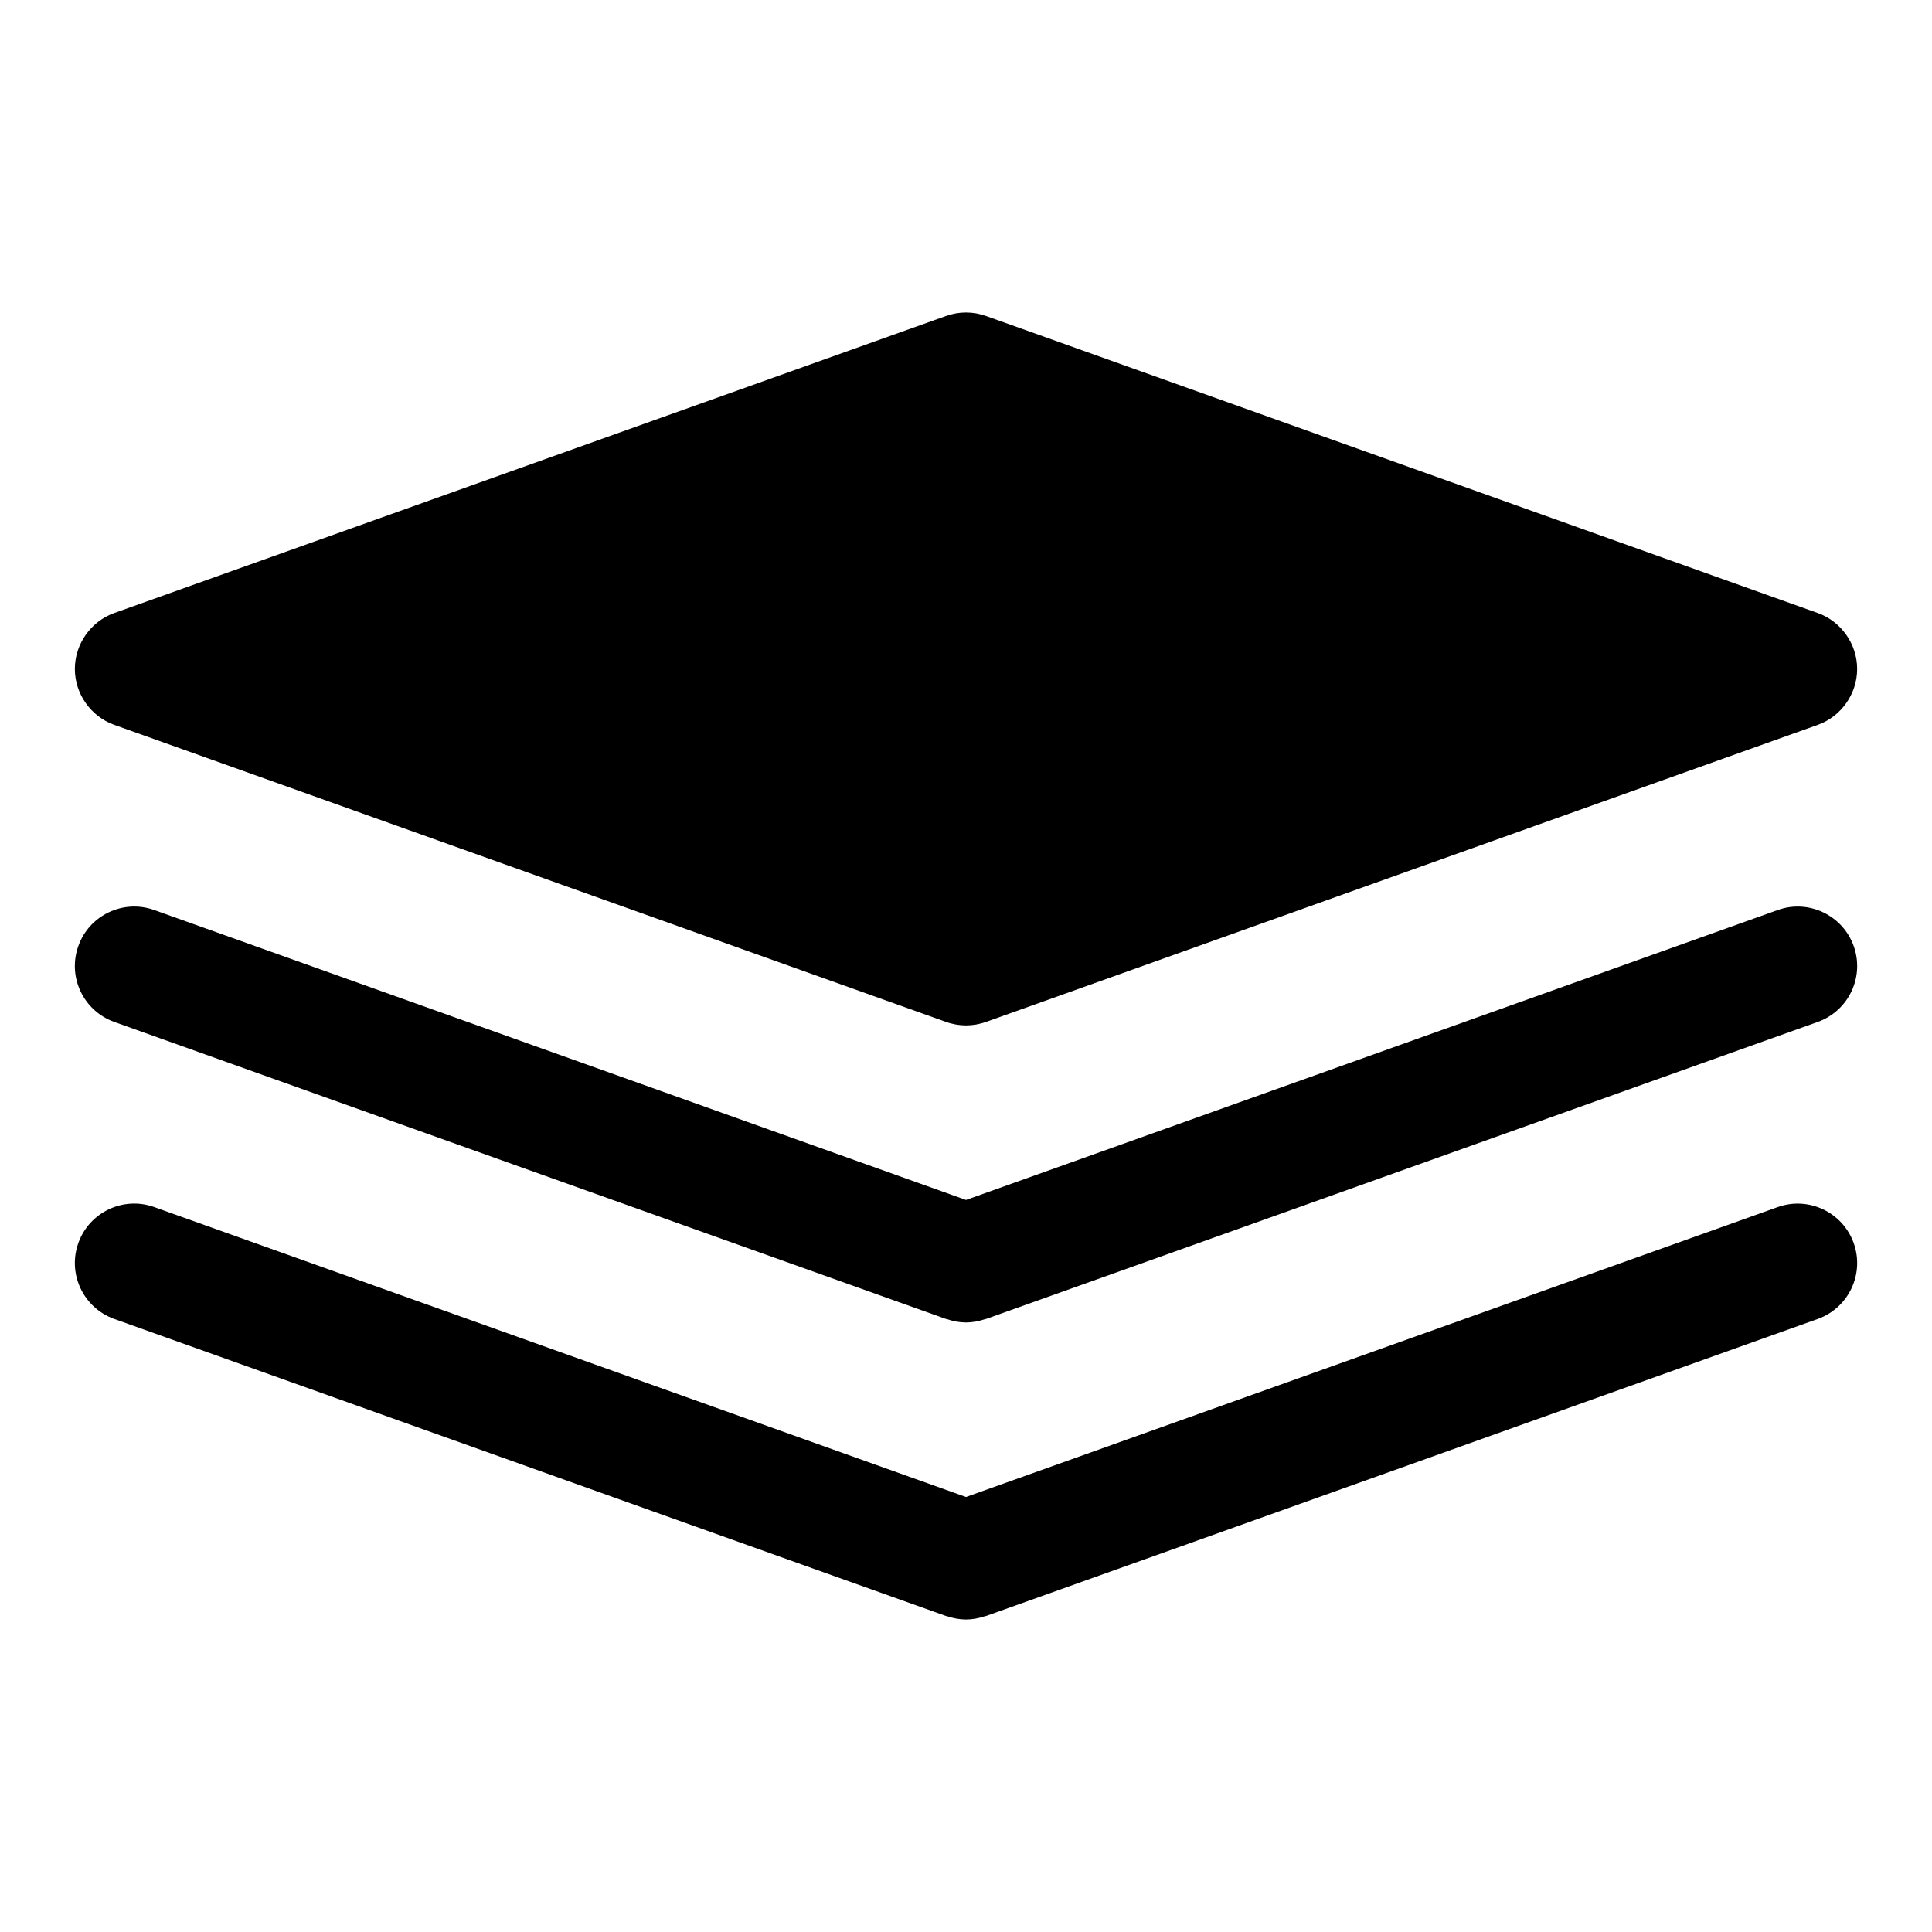 <?xml version="1.0" encoding="UTF-8"?>
<!-- Uploaded to: SVG Find, www.svgrepo.com, Generator: SVG Find Mixer Tools -->
<svg fill="#000000" width="800px" height="800px" version="1.1" viewBox="144 144 512 512" xmlns="http://www.w3.org/2000/svg">
 <g>
  <path d="m174.23 336.08 220.42 78.719c1.73 0.629 3.617 0.945 5.352 0.945 1.73 0 3.621-0.316 5.352-0.945l220.42-78.719c6.141-2.203 10.391-8.188 10.391-14.801 0-6.613-4.25-12.594-10.391-14.801l-220.42-78.719c-3.465-1.258-7.242-1.258-10.707 0l-220.42 78.719c-6.137 2.207-10.391 8.188-10.391 14.801 0 6.613 4.254 12.598 10.395 14.801z"/>
  <path d="m615.12 385.17-215.12 76.832-215.13-76.832c-8.18-2.938-17.207 1.352-20.109 9.531-2.938 8.188 1.34 17.195 9.531 20.125l220.42 78.719c0.086 0.031 0.176 0.016 0.262 0.047 1.609 0.547 3.293 0.875 5.027 0.875s3.418-0.332 5.027-0.875c0.086-0.027 0.176-0.016 0.262-0.047l220.42-78.719c8.195-2.93 12.469-11.938 9.531-20.125-2.922-8.176-11.977-12.457-20.113-9.531z"/>
  <path d="m615.12 463.89-215.12 76.828-215.13-76.832c-8.18-2.938-17.207 1.352-20.109 9.531-2.938 8.188 1.34 17.195 9.531 20.125l220.42 78.719c0.086 0.031 0.176 0.016 0.262 0.047 1.609 0.547 3.293 0.875 5.027 0.875s3.418-0.332 5.027-0.875c0.086-0.027 0.176-0.016 0.262-0.047l220.42-78.719c8.195-2.93 12.469-11.938 9.531-20.125-2.922-8.176-11.977-12.449-20.113-9.527z"/>
 </g>
</svg>